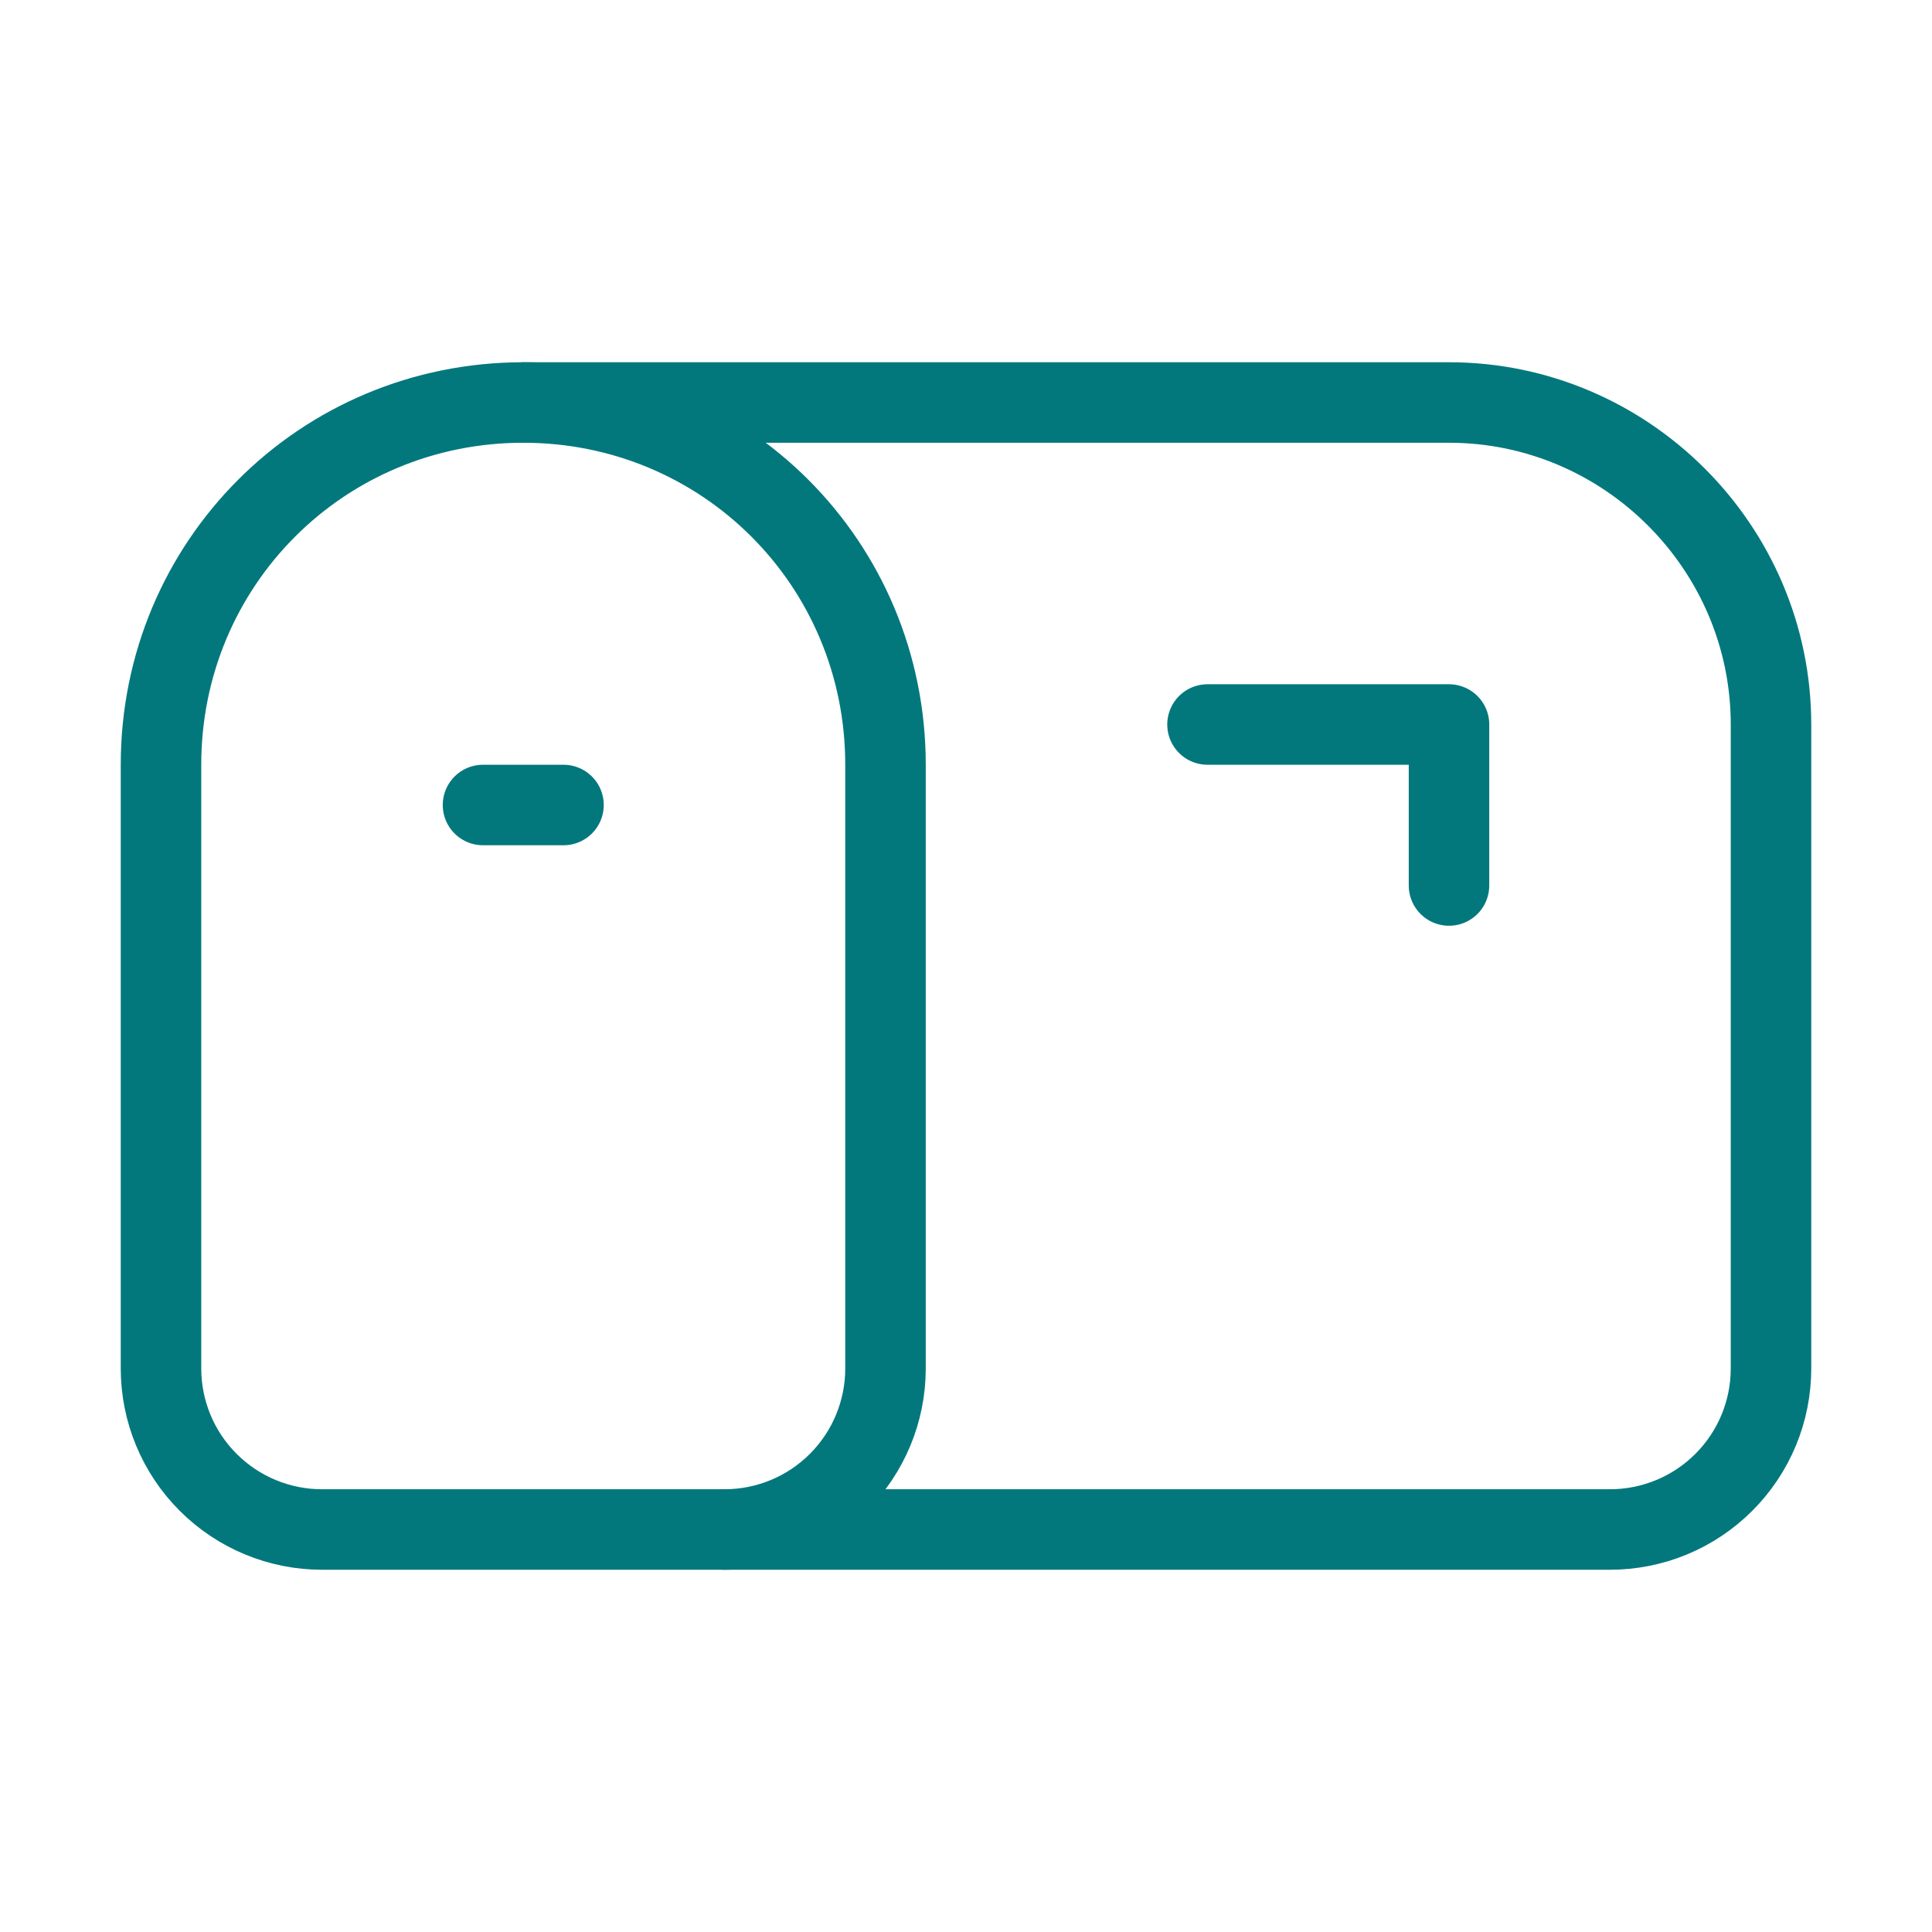<svg width="48" height="48" viewBox="0 0 48 48" fill="none" xmlns="http://www.w3.org/2000/svg">
<path d="M44 34C44 35.061 43.579 36.078 42.828 36.828C42.078 37.579 41.061 38 40 38H8C6.939 38 5.922 37.579 5.172 36.828C4.421 36.078 4 35.061 4 34V19C4 14 8 10 13 10H36C40.4 10 44 13.6 44 18V34Z" stroke="#02787D" stroke-width="2" stroke-linecap="round" stroke-linejoin="round"/>
<path d="M30 18H36V22" stroke="#02787D" stroke-width="2" stroke-linecap="round" stroke-linejoin="round"/>
<path d="M13 10C18 10 22 14 22 19V34C22 35.061 21.579 36.078 20.828 36.828C20.078 37.579 19.061 38 18 38" stroke="#02787D" stroke-width="2" stroke-linecap="round" stroke-linejoin="round"/>
<path d="M12 20H14" stroke="#02787D" stroke-width="2" stroke-linecap="round" stroke-linejoin="round"/>
</svg>
